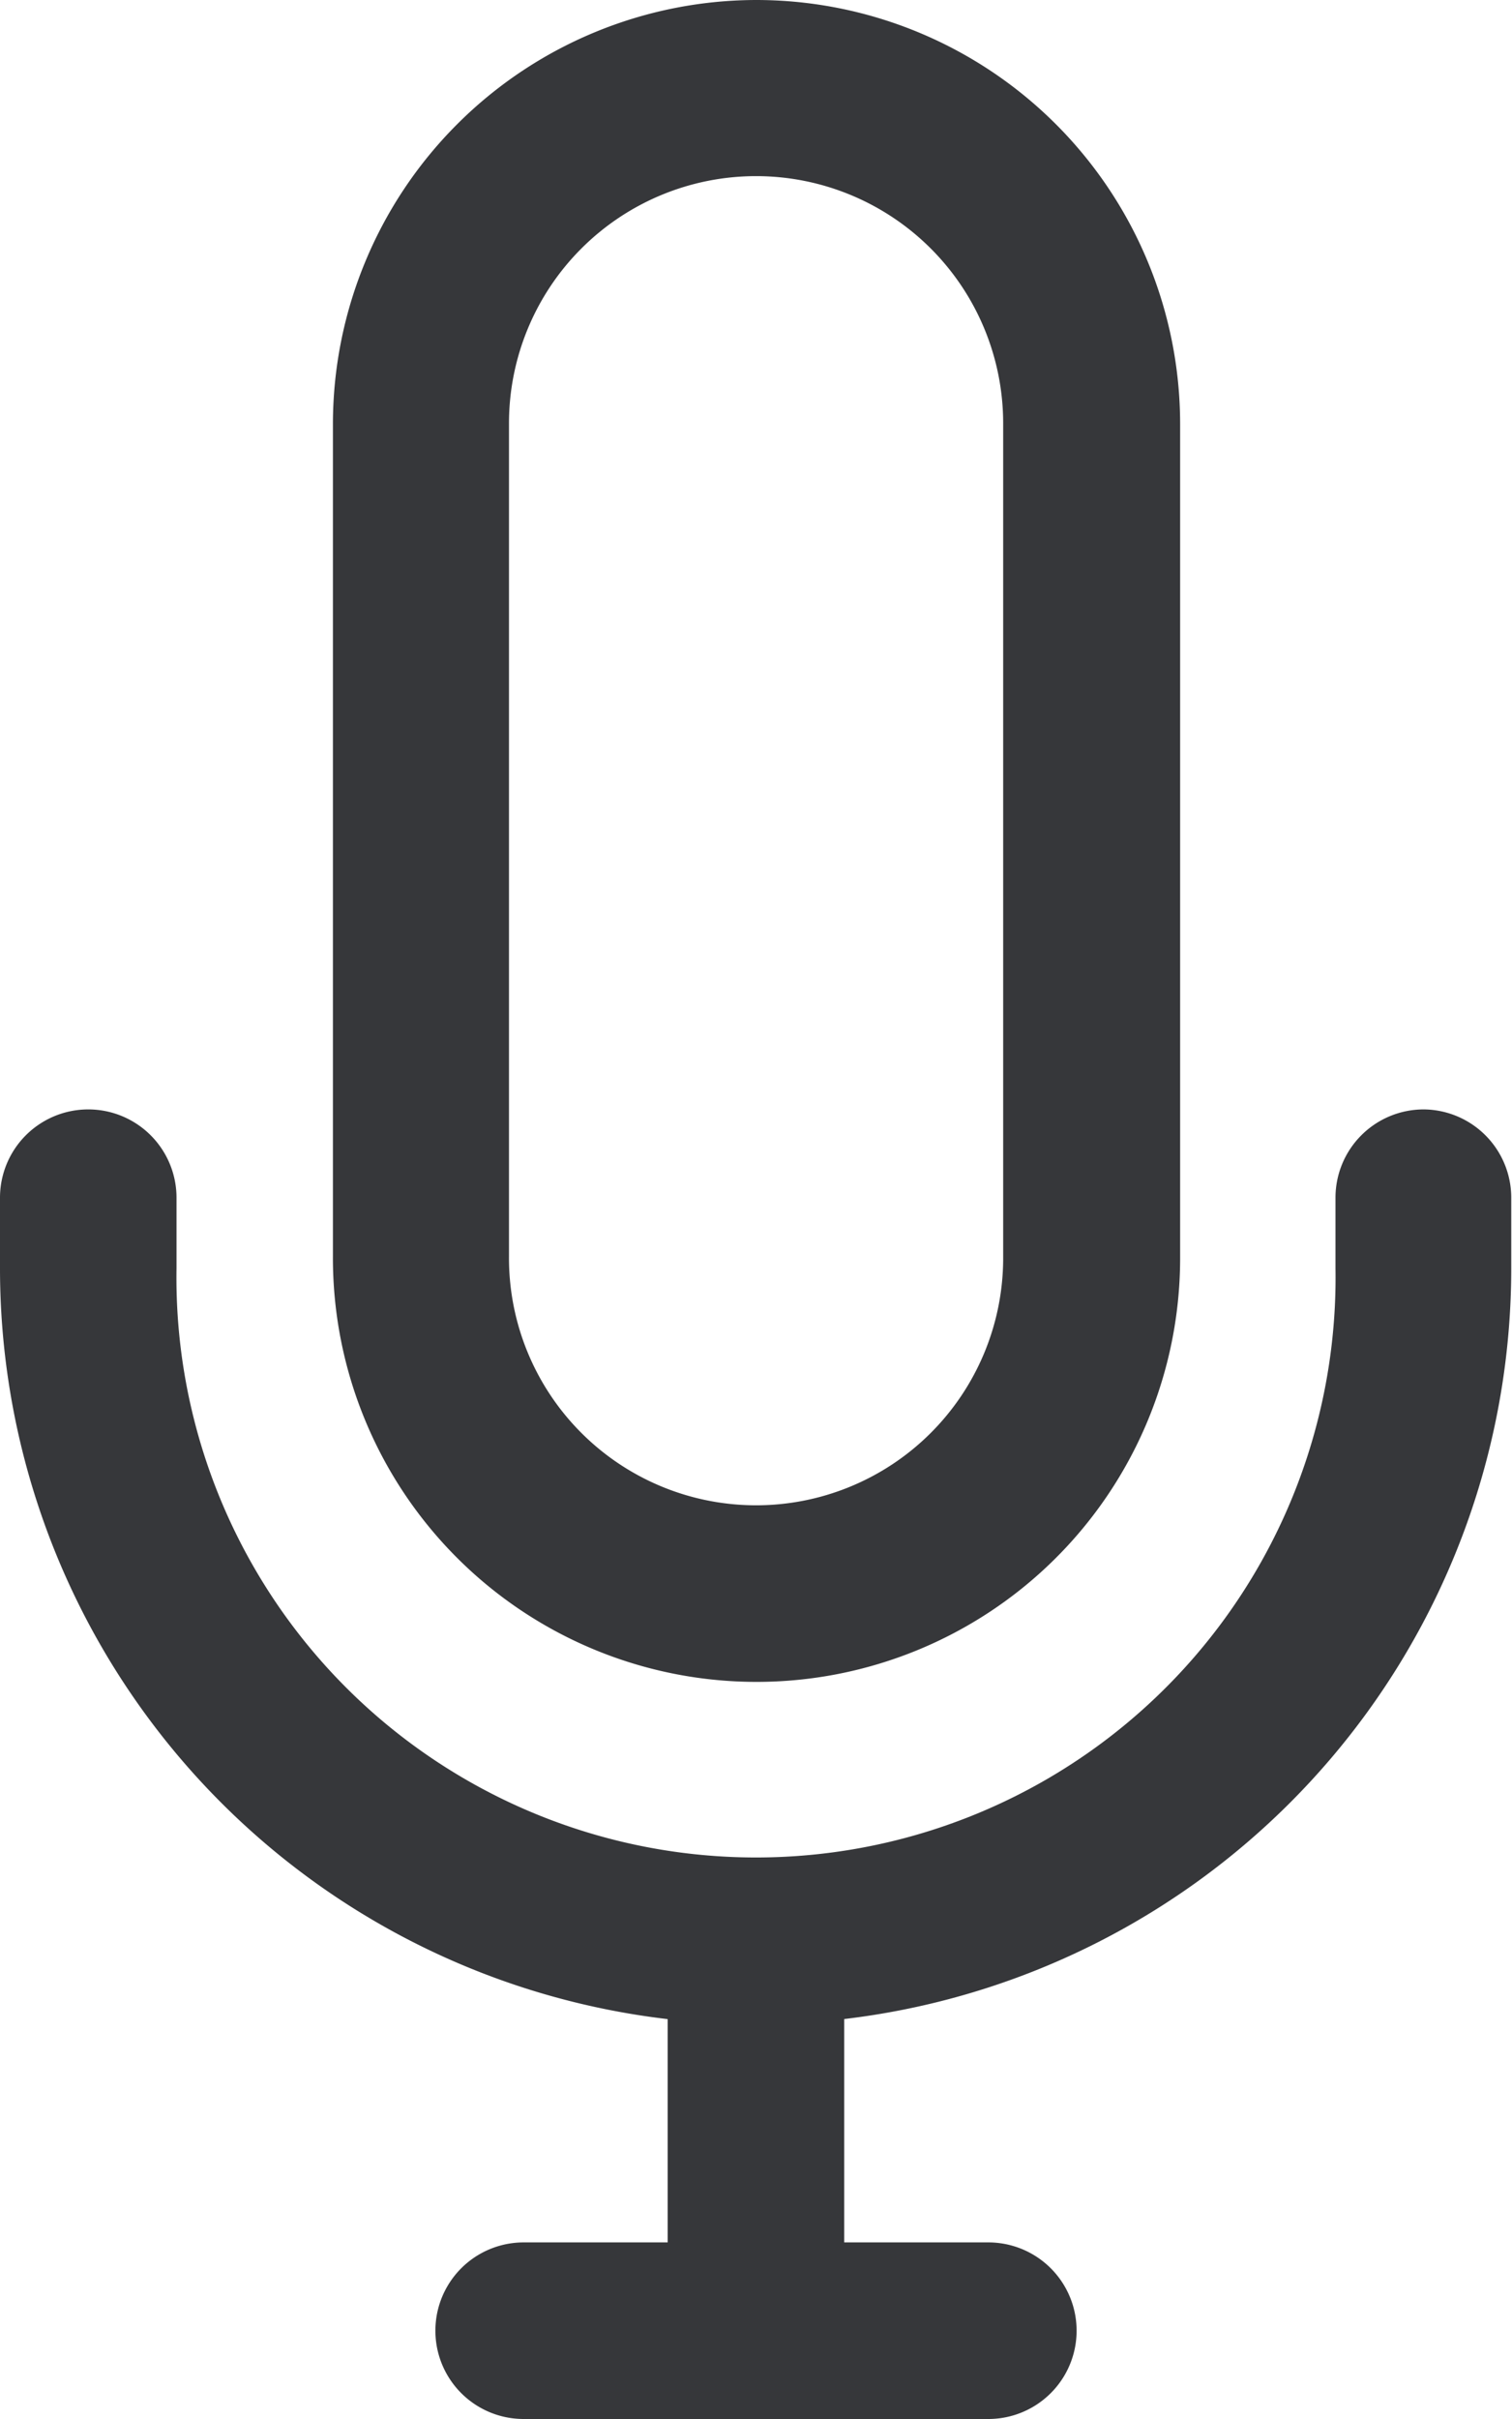 <svg xmlns="http://www.w3.org/2000/svg" width="10.005" height="16" viewBox="0 0 10.005 16"><defs><style>.a{fill:#36373a;}</style></defs><g transform="translate(2.2)"><path class="a" d="M169.11,0a2.806,2.806,0,0,0-2.8,2.8V8.312a2.8,2.8,0,0,0,5.606.019V2.8A2.806,2.806,0,0,0,169.11,0Zm1.635,8.331a1.635,1.635,0,0,1-3.27-.019V2.8a1.635,1.635,0,1,1,3.27,0Z" transform="translate(-166.307)"/></g><g transform="translate(4.418 12.788)"><rect class="a" width="1.168" height="2.628"/></g><g transform="translate(2.881 14.832)"><path class="a" d="M191.766,474.628h-3.075a.584.584,0,0,0,0,1.168h3.075a.584.584,0,0,0,0-1.168Z" transform="translate(-188.107 -474.628)"/></g><g transform="translate(0 7.338)"><path class="a" d="M105.343,234.822a.584.584,0,0,0-.584.584v.467a3.835,3.835,0,1,1-7.669,0v-.467a.584.584,0,1,0-1.168,0v.467a5,5,0,1,0,10,0v-.467A.584.584,0,0,0,105.343,234.822Z" transform="translate(-95.922 -234.822)"/></g></svg>
